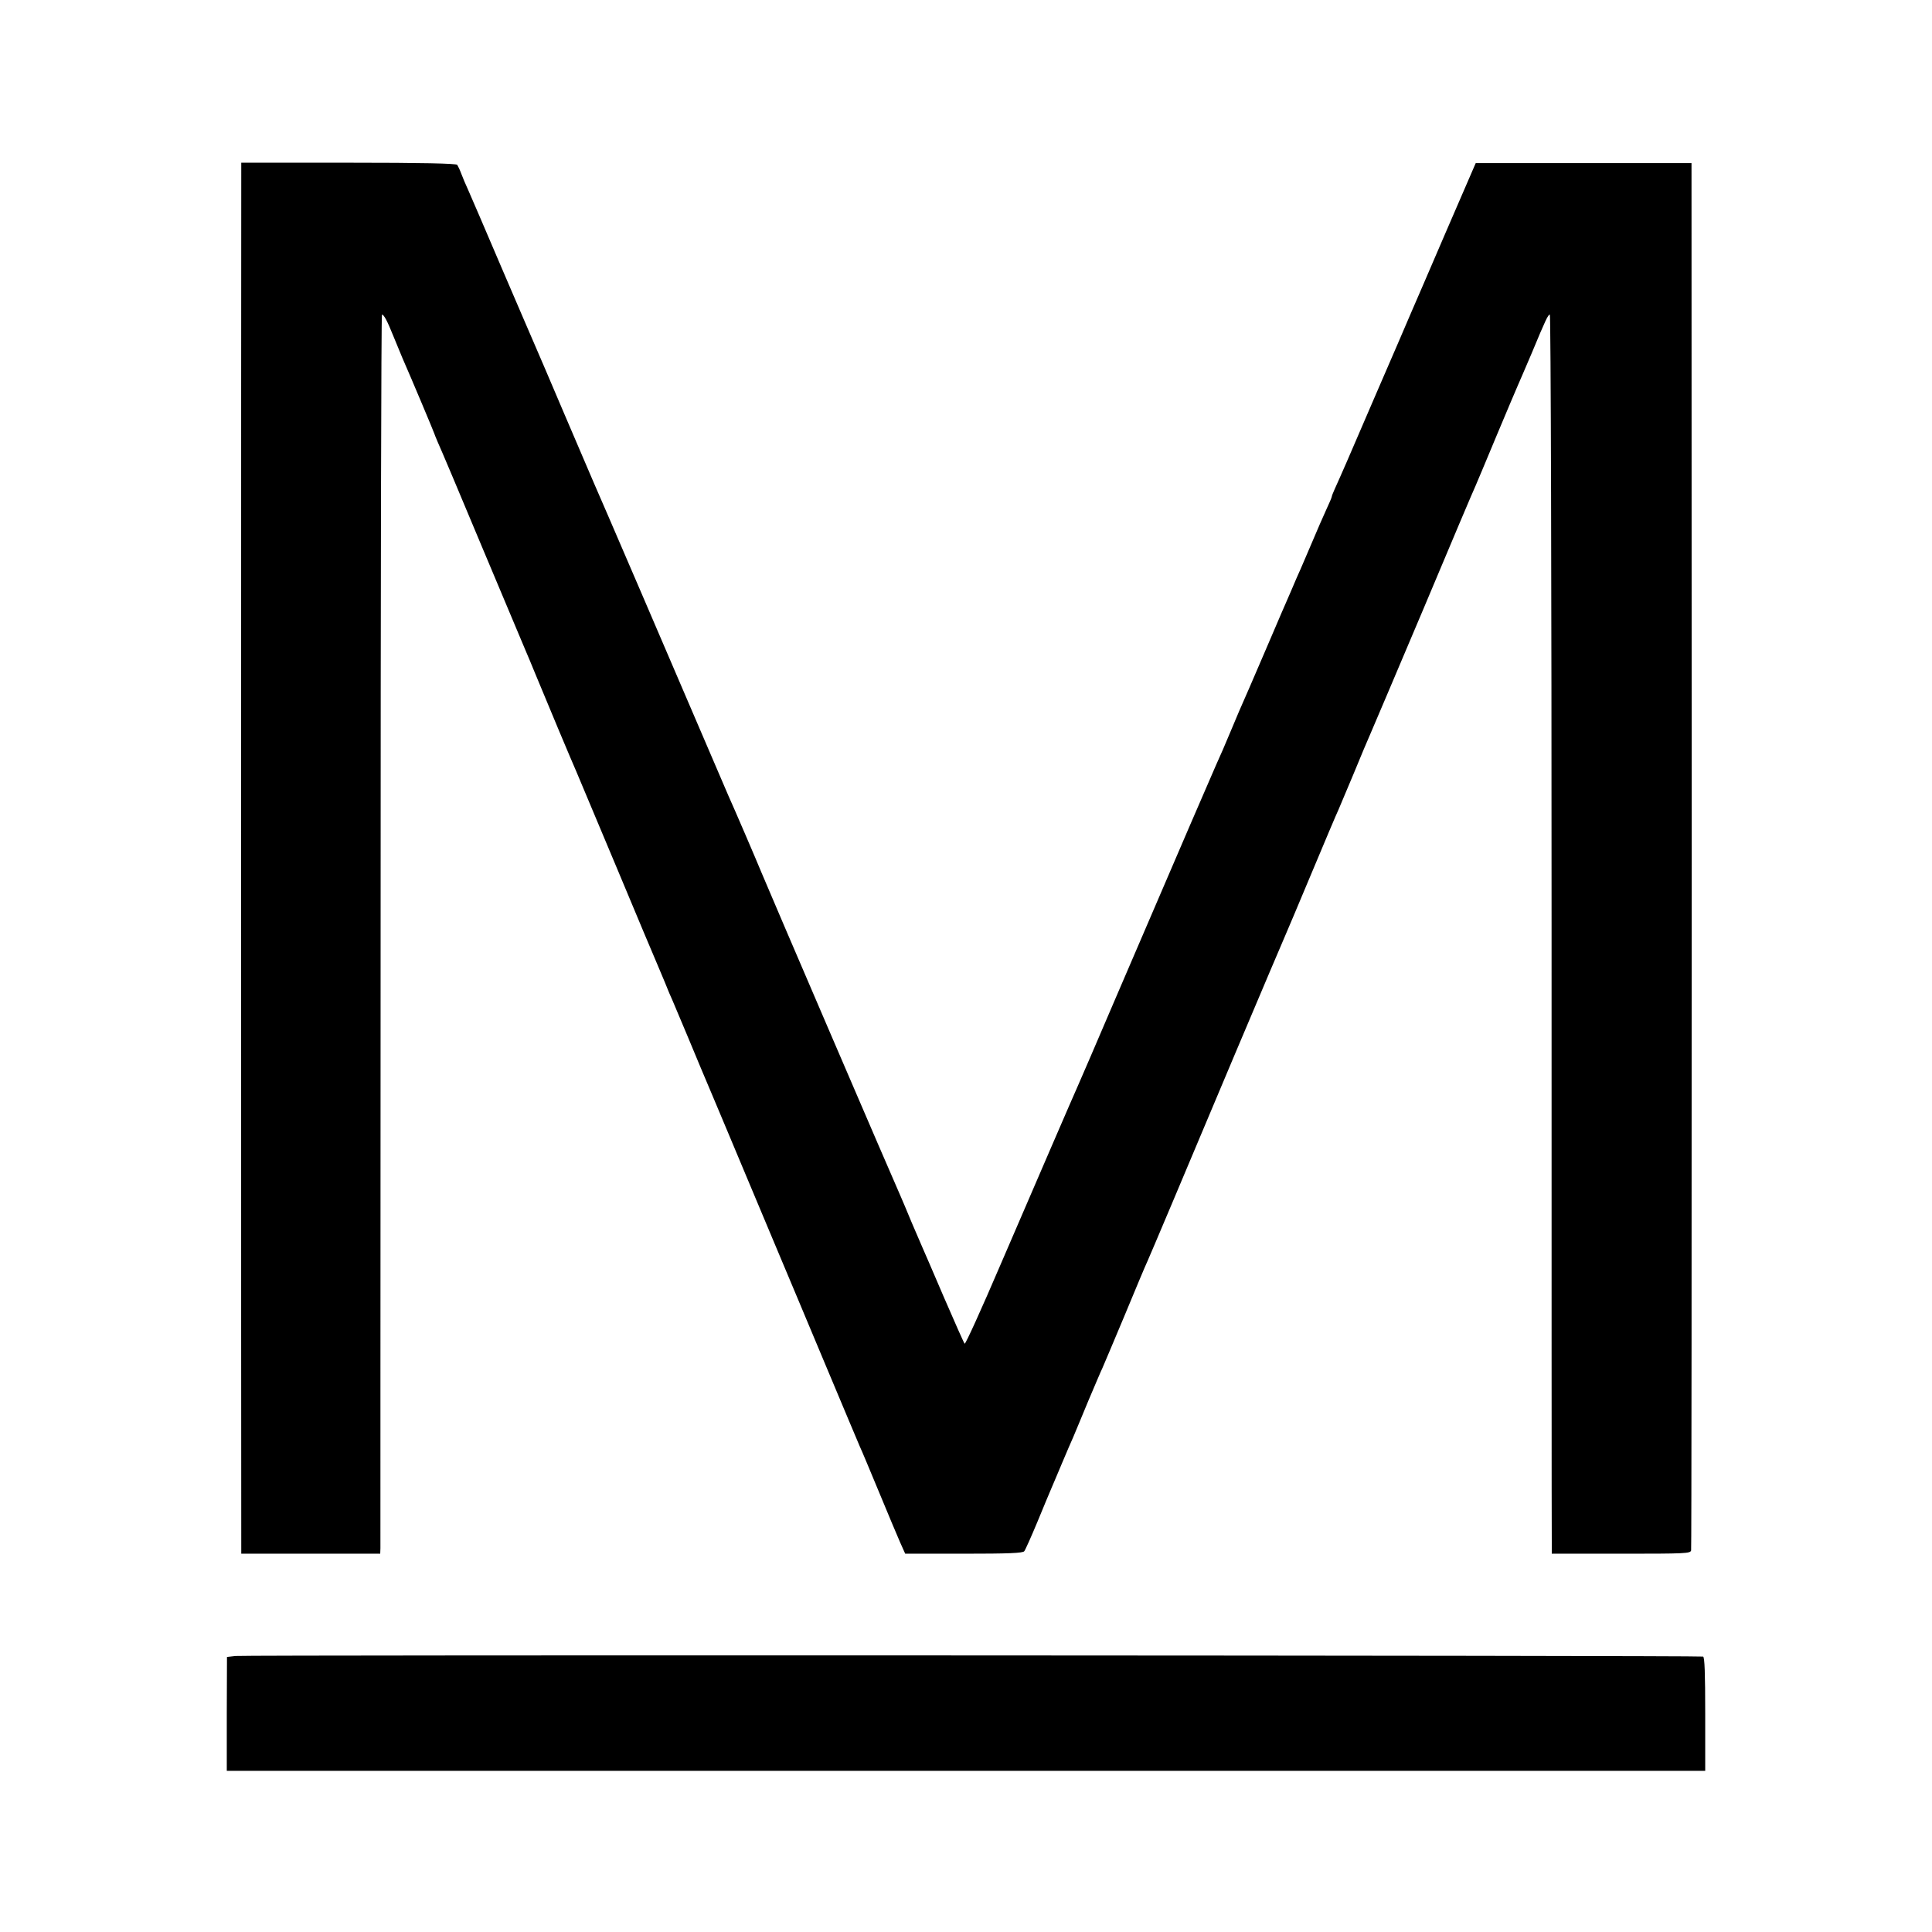<?xml version="1.0" standalone="no"?>
<!DOCTYPE svg PUBLIC "-//W3C//DTD SVG 20010904//EN"
 "http://www.w3.org/TR/2001/REC-SVG-20010904/DTD/svg10.dtd">
<svg version="1.0" xmlns="http://www.w3.org/2000/svg"
 width="1001pt" height="1001pt" viewBox="0 0 1001 1001"
 preserveAspectRatio="xMidYMid meet">
<g transform="translate(0,1001) scale(0.1,-0.1)"
fill="#000000" stroke="none">
<path d="M1250 9121 c-1 -58 -1 -7084 0 -7128 l0 -33 360 0 360 0 1 28 c0 15
0 1459 1 3210 0 1750 3 3182 7 3182 10 0 27 -31 61 -116 18 -43 38 -92 45
-109 45 -102 165 -388 165 -391 0 -2 9 -23 19 -47 11 -23 115 -269 231 -547
117 -278 218 -518 225 -535 7 -16 29 -68 48 -115 50 -122 196 -470 212 -505 7
-16 101 -241 210 -500 108 -258 202 -483 210 -500 7 -16 25 -59 40 -95 14 -36
32 -78 40 -95 7 -16 43 -102 80 -190 36 -88 95 -227 130 -310 35 -82 111 -265
170 -405 59 -140 135 -322 170 -405 35 -82 140 -334 235 -560 94 -225 178
-423 185 -440 8 -16 52 -122 99 -235 47 -113 96 -231 110 -262 l26 -58 304 0
c231 0 306 3 313 13 5 6 36 75 68 152 31 77 66 158 75 180 10 22 34 81 55 130
21 50 46 108 56 130 9 22 45 107 79 190 35 82 66 156 71 165 4 8 55 130 114
270 58 140 112 269 120 285 20 45 176 414 454 1075 138 327 256 604 261 615 5
11 66 155 135 320 69 165 132 314 140 330 7 17 43 102 80 190 36 88 74 178 84
200 10 22 134 315 276 650 141 336 263 624 271 640 7 17 57 134 109 260 53
127 103 244 110 260 8 17 39 91 71 165 73 176 85 200 94 200 5 0 9 -1416 9
-3147 0 -1732 0 -3176 1 -3210 l0 -63 359 0 c333 0 359 1 363 17 2 10 3 1631
3 3603 l-1 3585 -559 0 -559 0 -158 -365 c-86 -201 -167 -387 -179 -415 -11
-27 -92 -214 -179 -415 -149 -347 -183 -424 -216 -497 -8 -17 -14 -34 -14 -37
0 -3 -13 -34 -29 -68 -16 -35 -48 -108 -71 -163 -23 -55 -51 -118 -60 -140
-10 -22 -33 -74 -50 -115 -18 -41 -40 -93 -50 -115 -9 -22 -50 -116 -90 -210
-64 -149 -98 -228 -130 -300 -5 -11 -23 -54 -40 -95 -36 -86 -54 -128 -80
-185 -18 -40 -166 -383 -517 -1200 -101 -236 -190 -443 -198 -460 -24 -53
-216 -498 -401 -927 -98 -229 -182 -414 -186 -410 -4 4 -52 113 -108 242 -55
129 -105 244 -110 255 -5 11 -30 70 -56 130 -25 61 -52 124 -59 140 -22 47
-695 1613 -720 1675 -24 59 -147 345 -170 395 -7 17 -47 109 -88 205 -178 416
-596 1388 -611 1420 -8 19 -77 179 -152 355 -75 176 -144 338 -154 360 -10 22
-86 200 -170 395 -83 195 -162 378 -174 405 -13 28 -29 66 -36 85 -7 19 -17
40 -21 46 -6 7 -179 11 -564 11 l-555 0 0 -46z"/>
<path d="M1220 1430 l-44 -5 -1 -295 0 -295 3830 0 3830 0 0 294 c0 213 -3
295 -11 298 -16 6 -7549 9 -7604 3z"/>
</g>
</svg>
